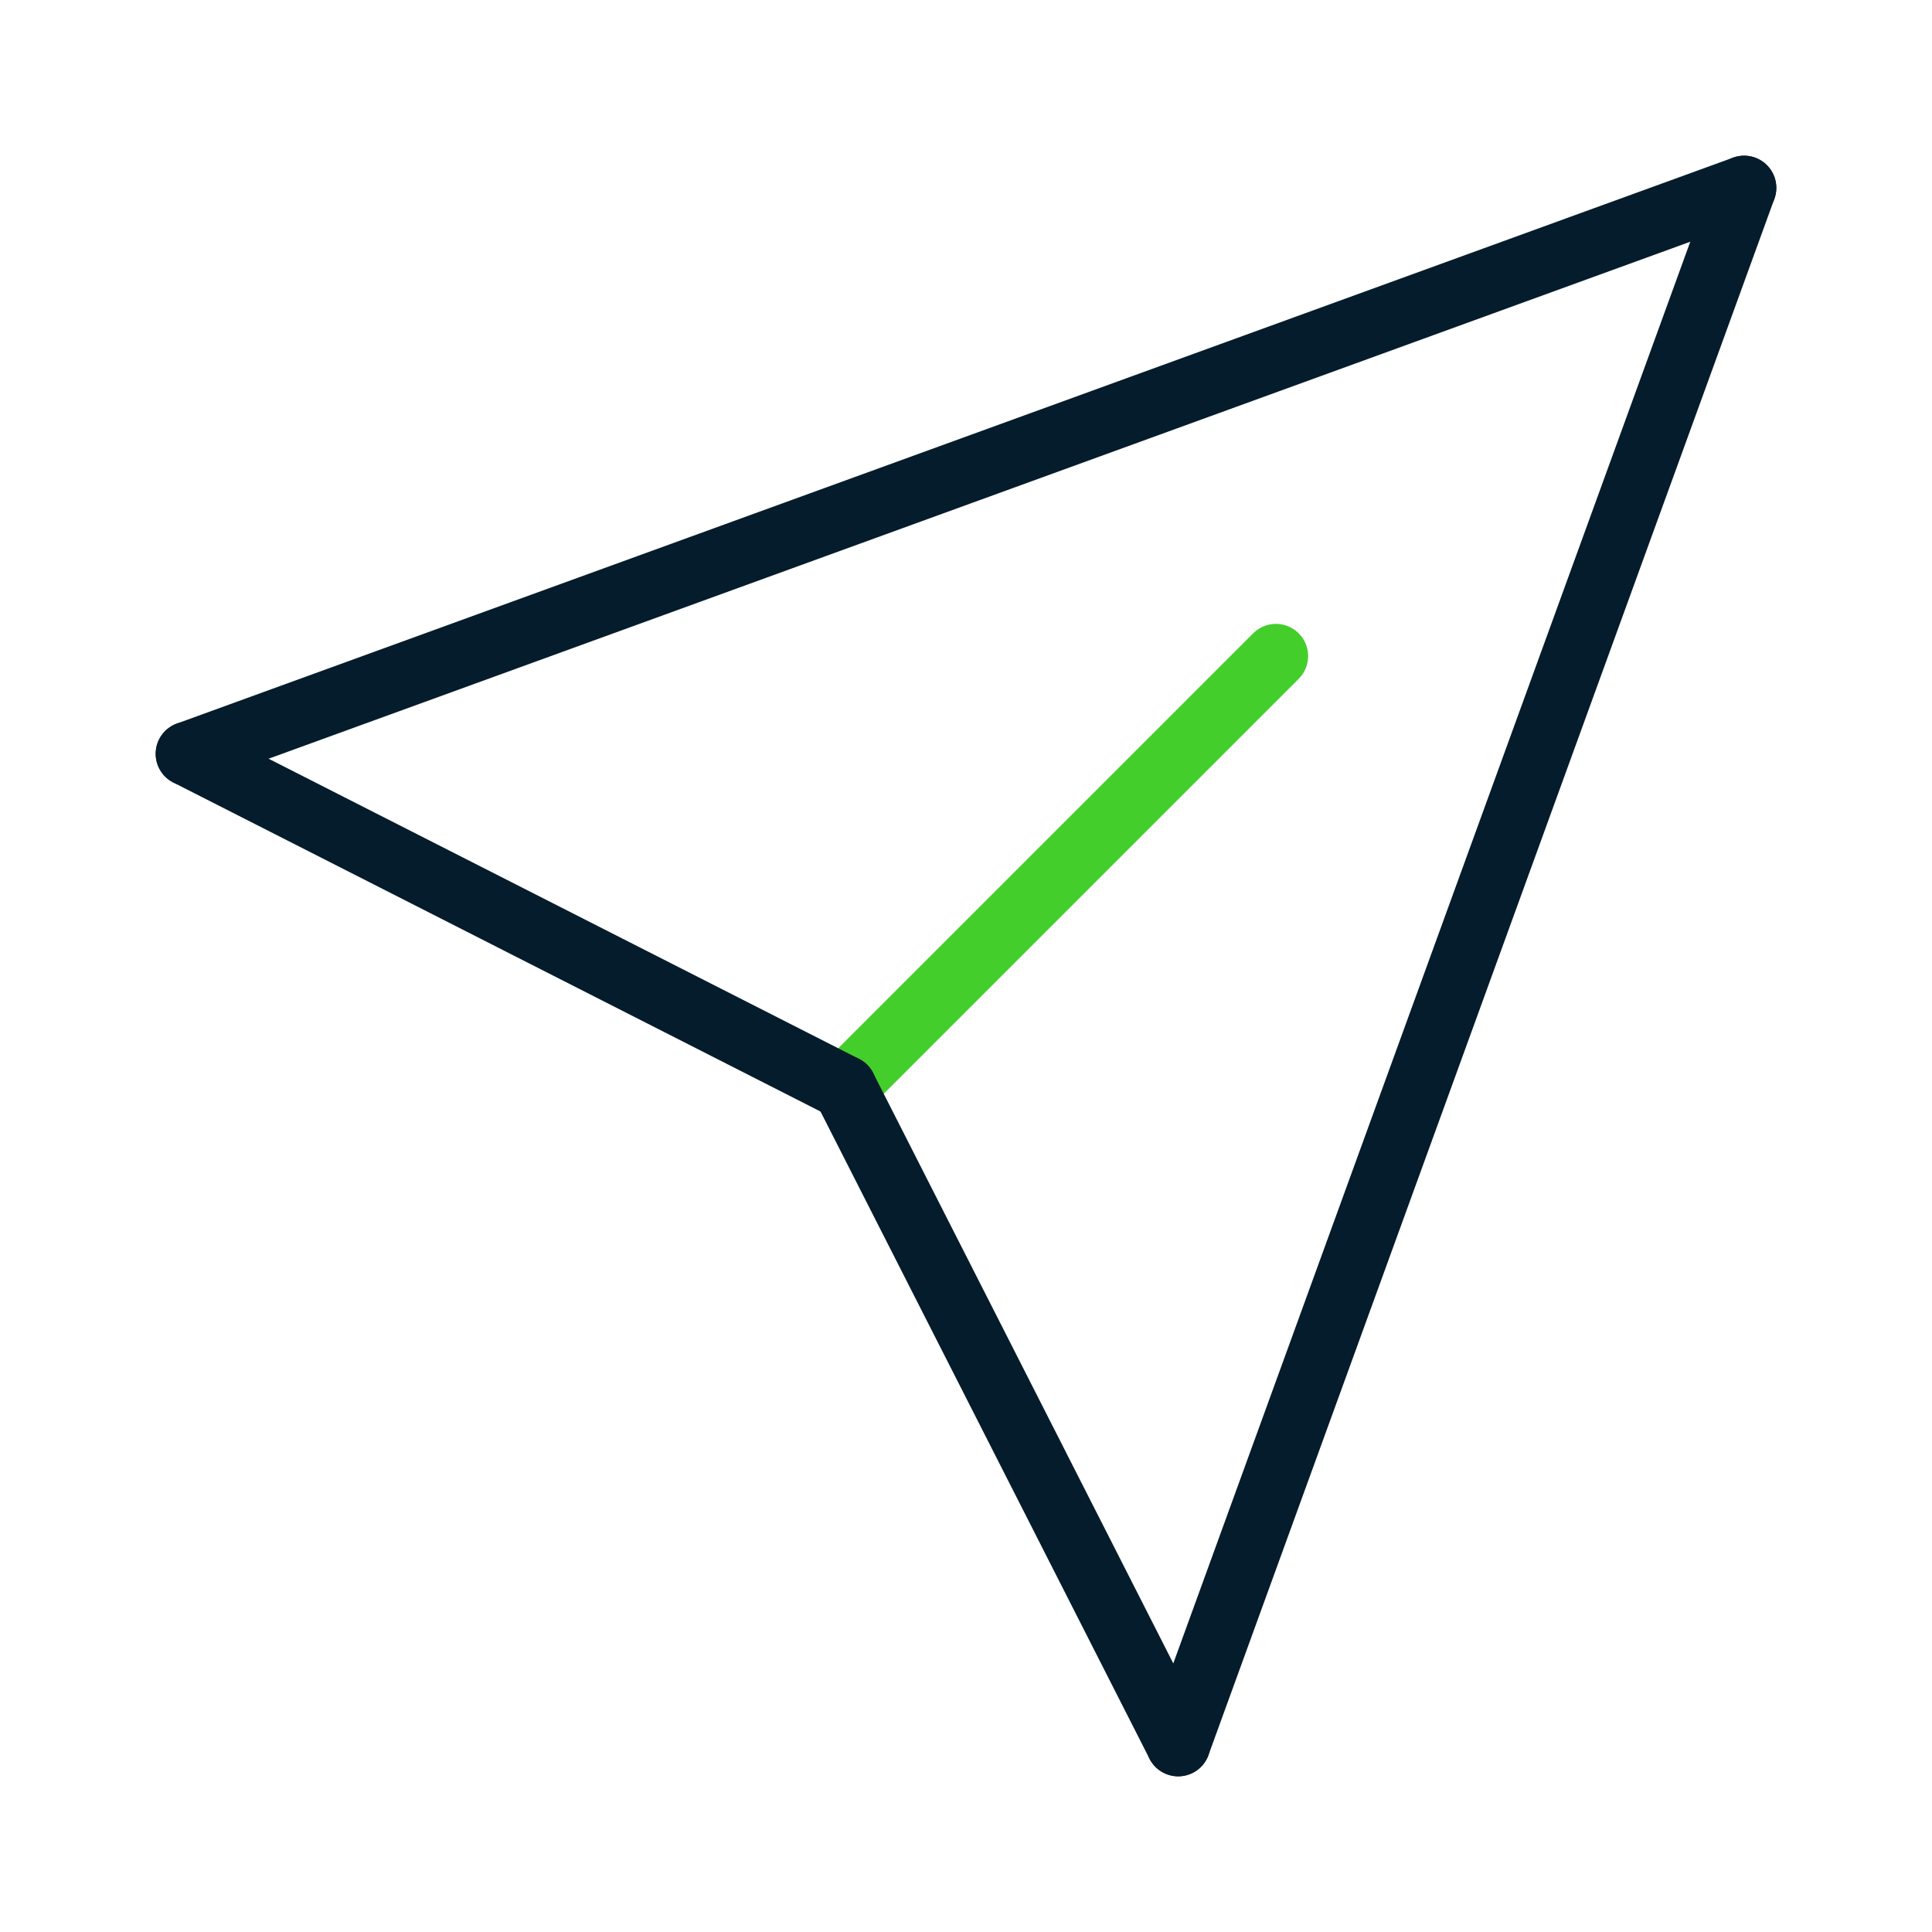 <svg xmlns="http://www.w3.org/2000/svg" id="Livello_1" viewBox="0 0 120 120"><defs><style> .st0 { stroke: #051c2c; } .st0, .st1 { fill: none; stroke-linecap: round; stroke-linejoin: round; stroke-width: 4px; } .st1 { stroke: #44ce2c; } </style></defs><line class="st1" x1="79.25" y1="40.75" x2="52.89" y2="67.11"></line><line class="st0" x1="73.18" y1="108.33" x2="108.33" y2="11.67"></line><line class="st0" x1="11.67" y1="46.82" x2="108.33" y2="11.67"></line><line class="st0" x1="11.67" y1="46.82" x2="52.45" y2="67.55"></line><line class="st0" x1="73.18" y1="108.33" x2="52.45" y2="67.55"></line></svg>
